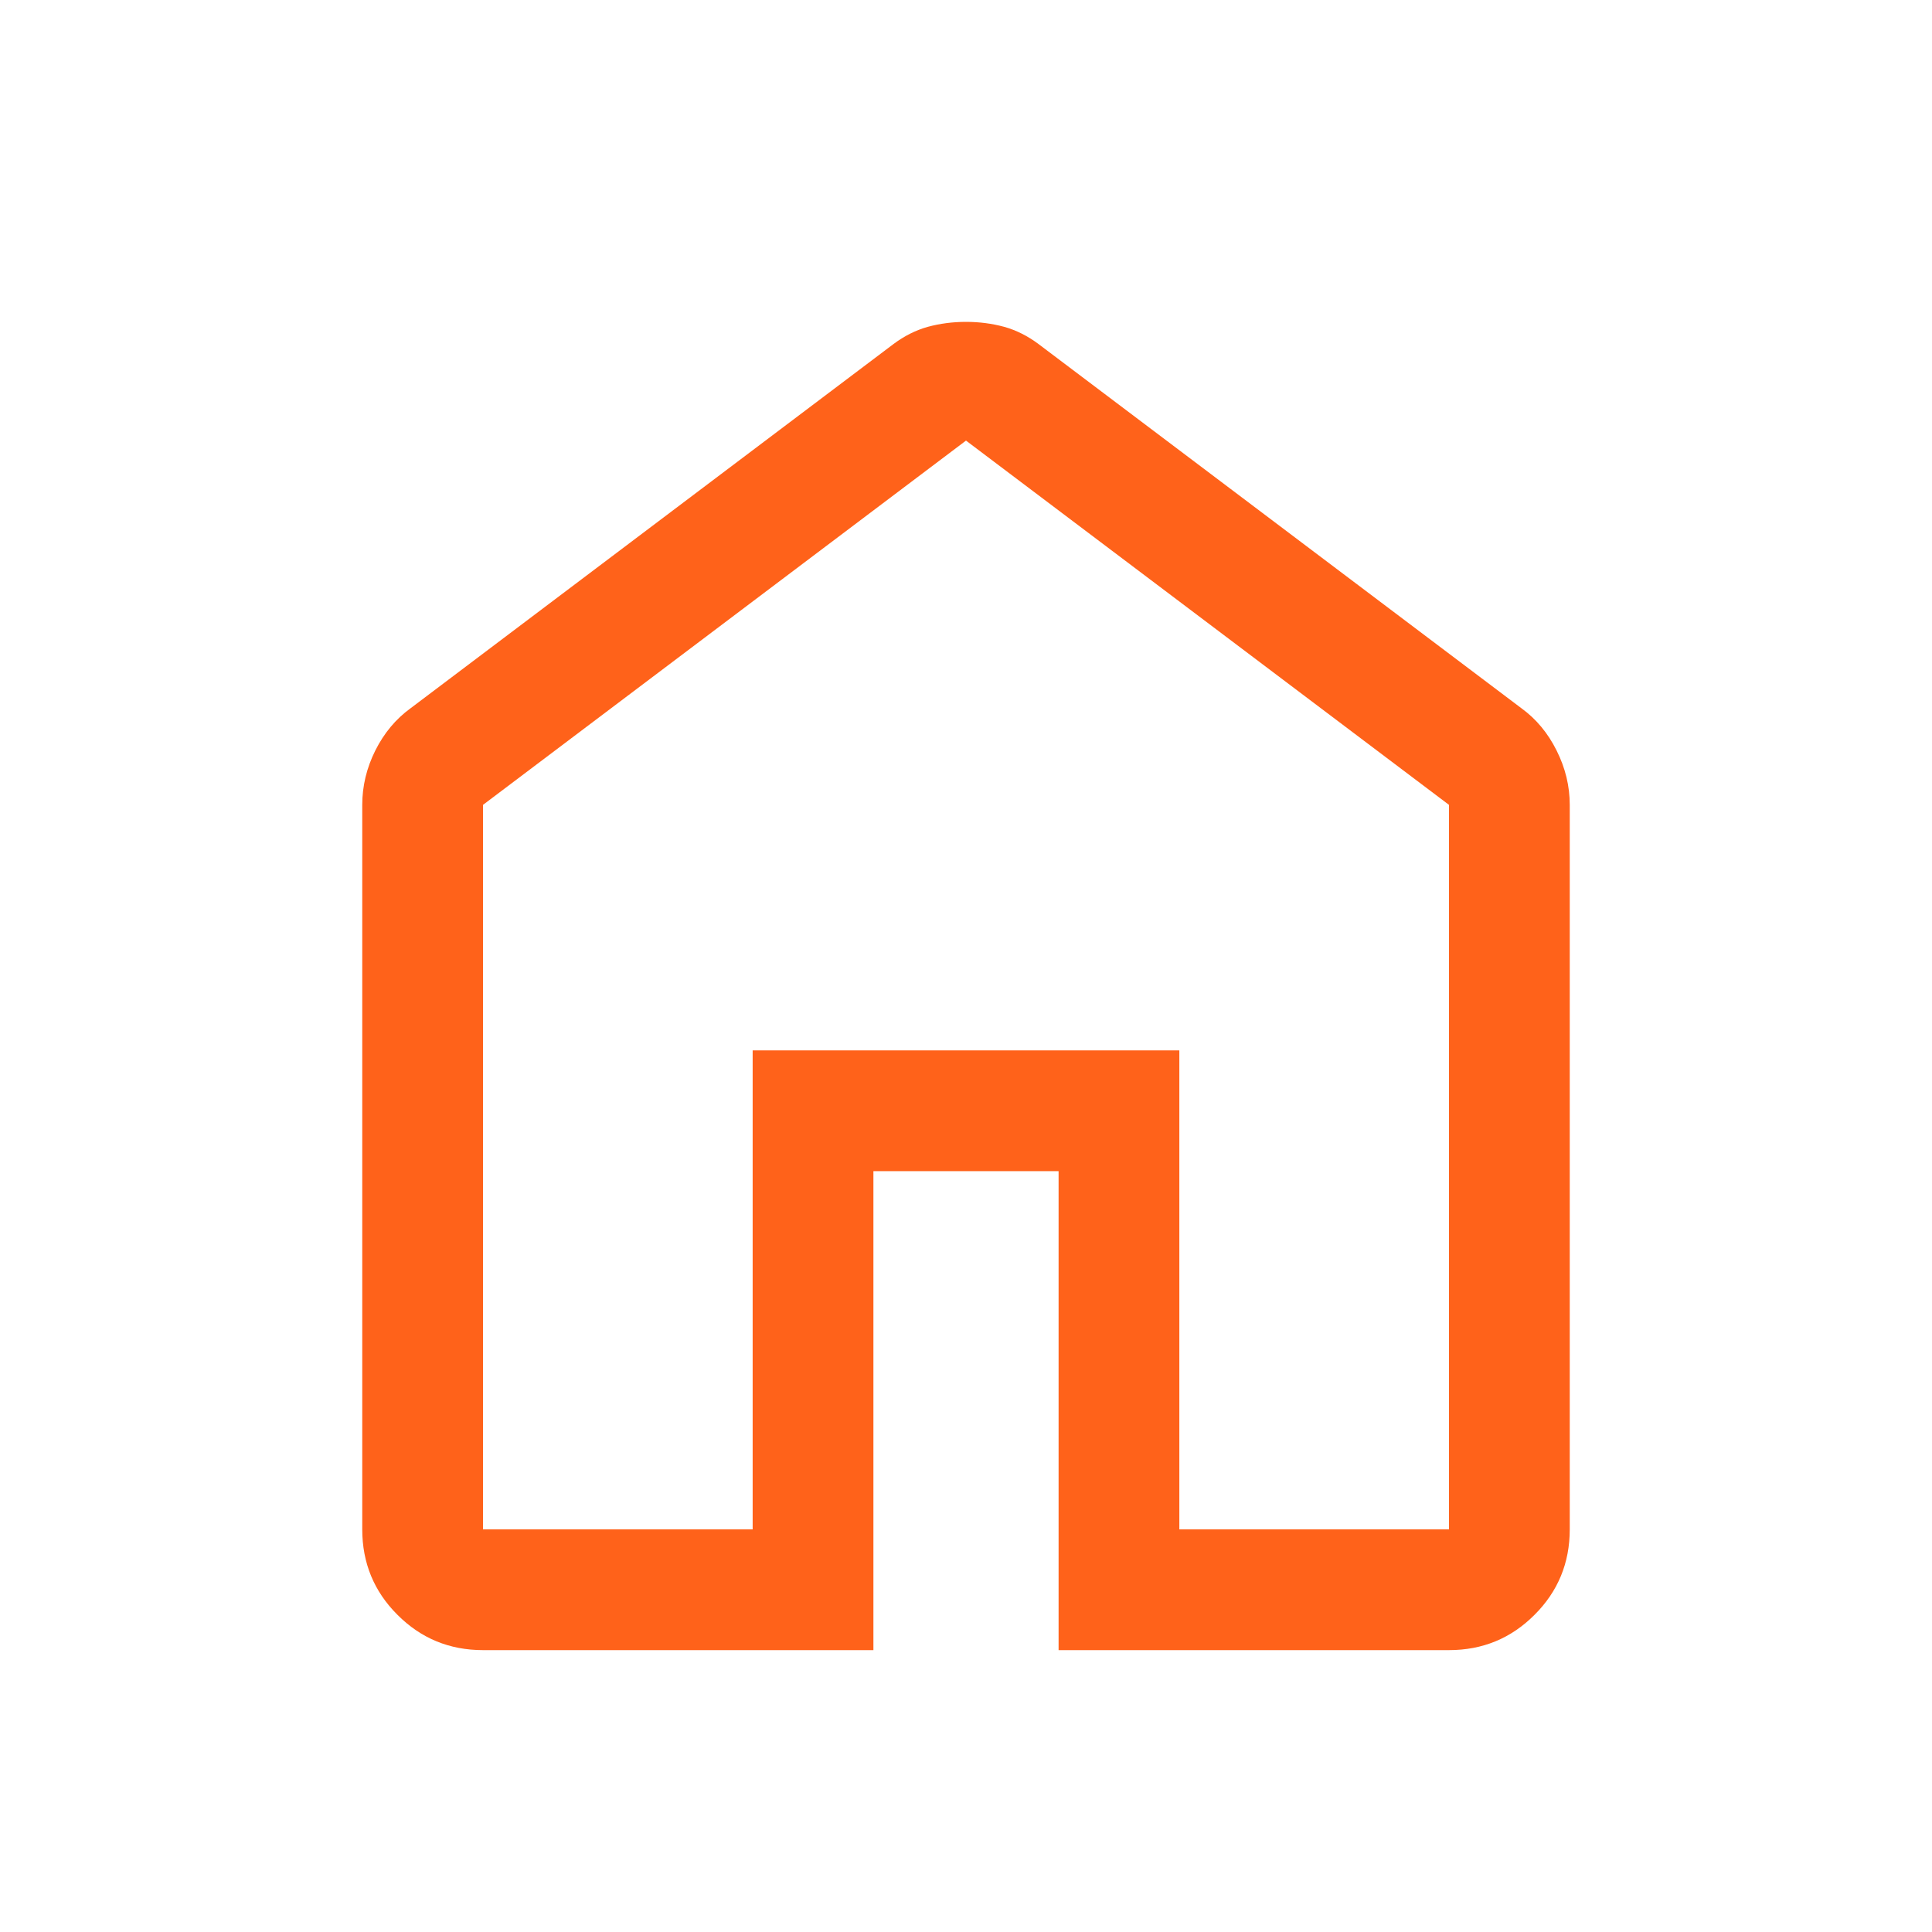 <svg width="40" height="40" viewBox="0 0 40 40" fill="none" xmlns="http://www.w3.org/2000/svg">
<mask id="mask0_2521_14307" style="mask-type:alpha" maskUnits="userSpaceOnUse" x="0" y="0" width="40" height="40">
<rect width="40" height="40" fill="#D9D9D9"/>
</mask>
<g mask="url(#mask0_2521_14307)">
<path d="M10 31.664H15.583V21.747H24.417V31.664H30V16.664L20 9.122L10 16.664V31.664ZM10 34.164C9.306 34.164 8.716 33.921 8.23 33.434C7.743 32.949 7.5 32.358 7.5 31.664V16.664C7.5 16.275 7.59 15.9 7.77 15.539C7.951 15.178 8.194 14.886 8.5 14.664L18.5 7.122C18.722 6.956 18.958 6.837 19.208 6.767C19.458 6.699 19.722 6.664 20 6.664C20.278 6.664 20.542 6.699 20.792 6.767C21.042 6.837 21.278 6.956 21.5 7.122L31.5 14.664C31.806 14.886 32.048 15.178 32.228 15.539C32.409 15.9 32.5 16.275 32.5 16.664V31.664C32.5 32.358 32.257 32.949 31.77 33.434C31.284 33.921 30.694 34.164 30 34.164H21.917V24.247H18.083V34.164H10Z" fill="#FF621A"/>
</g>
</svg>
